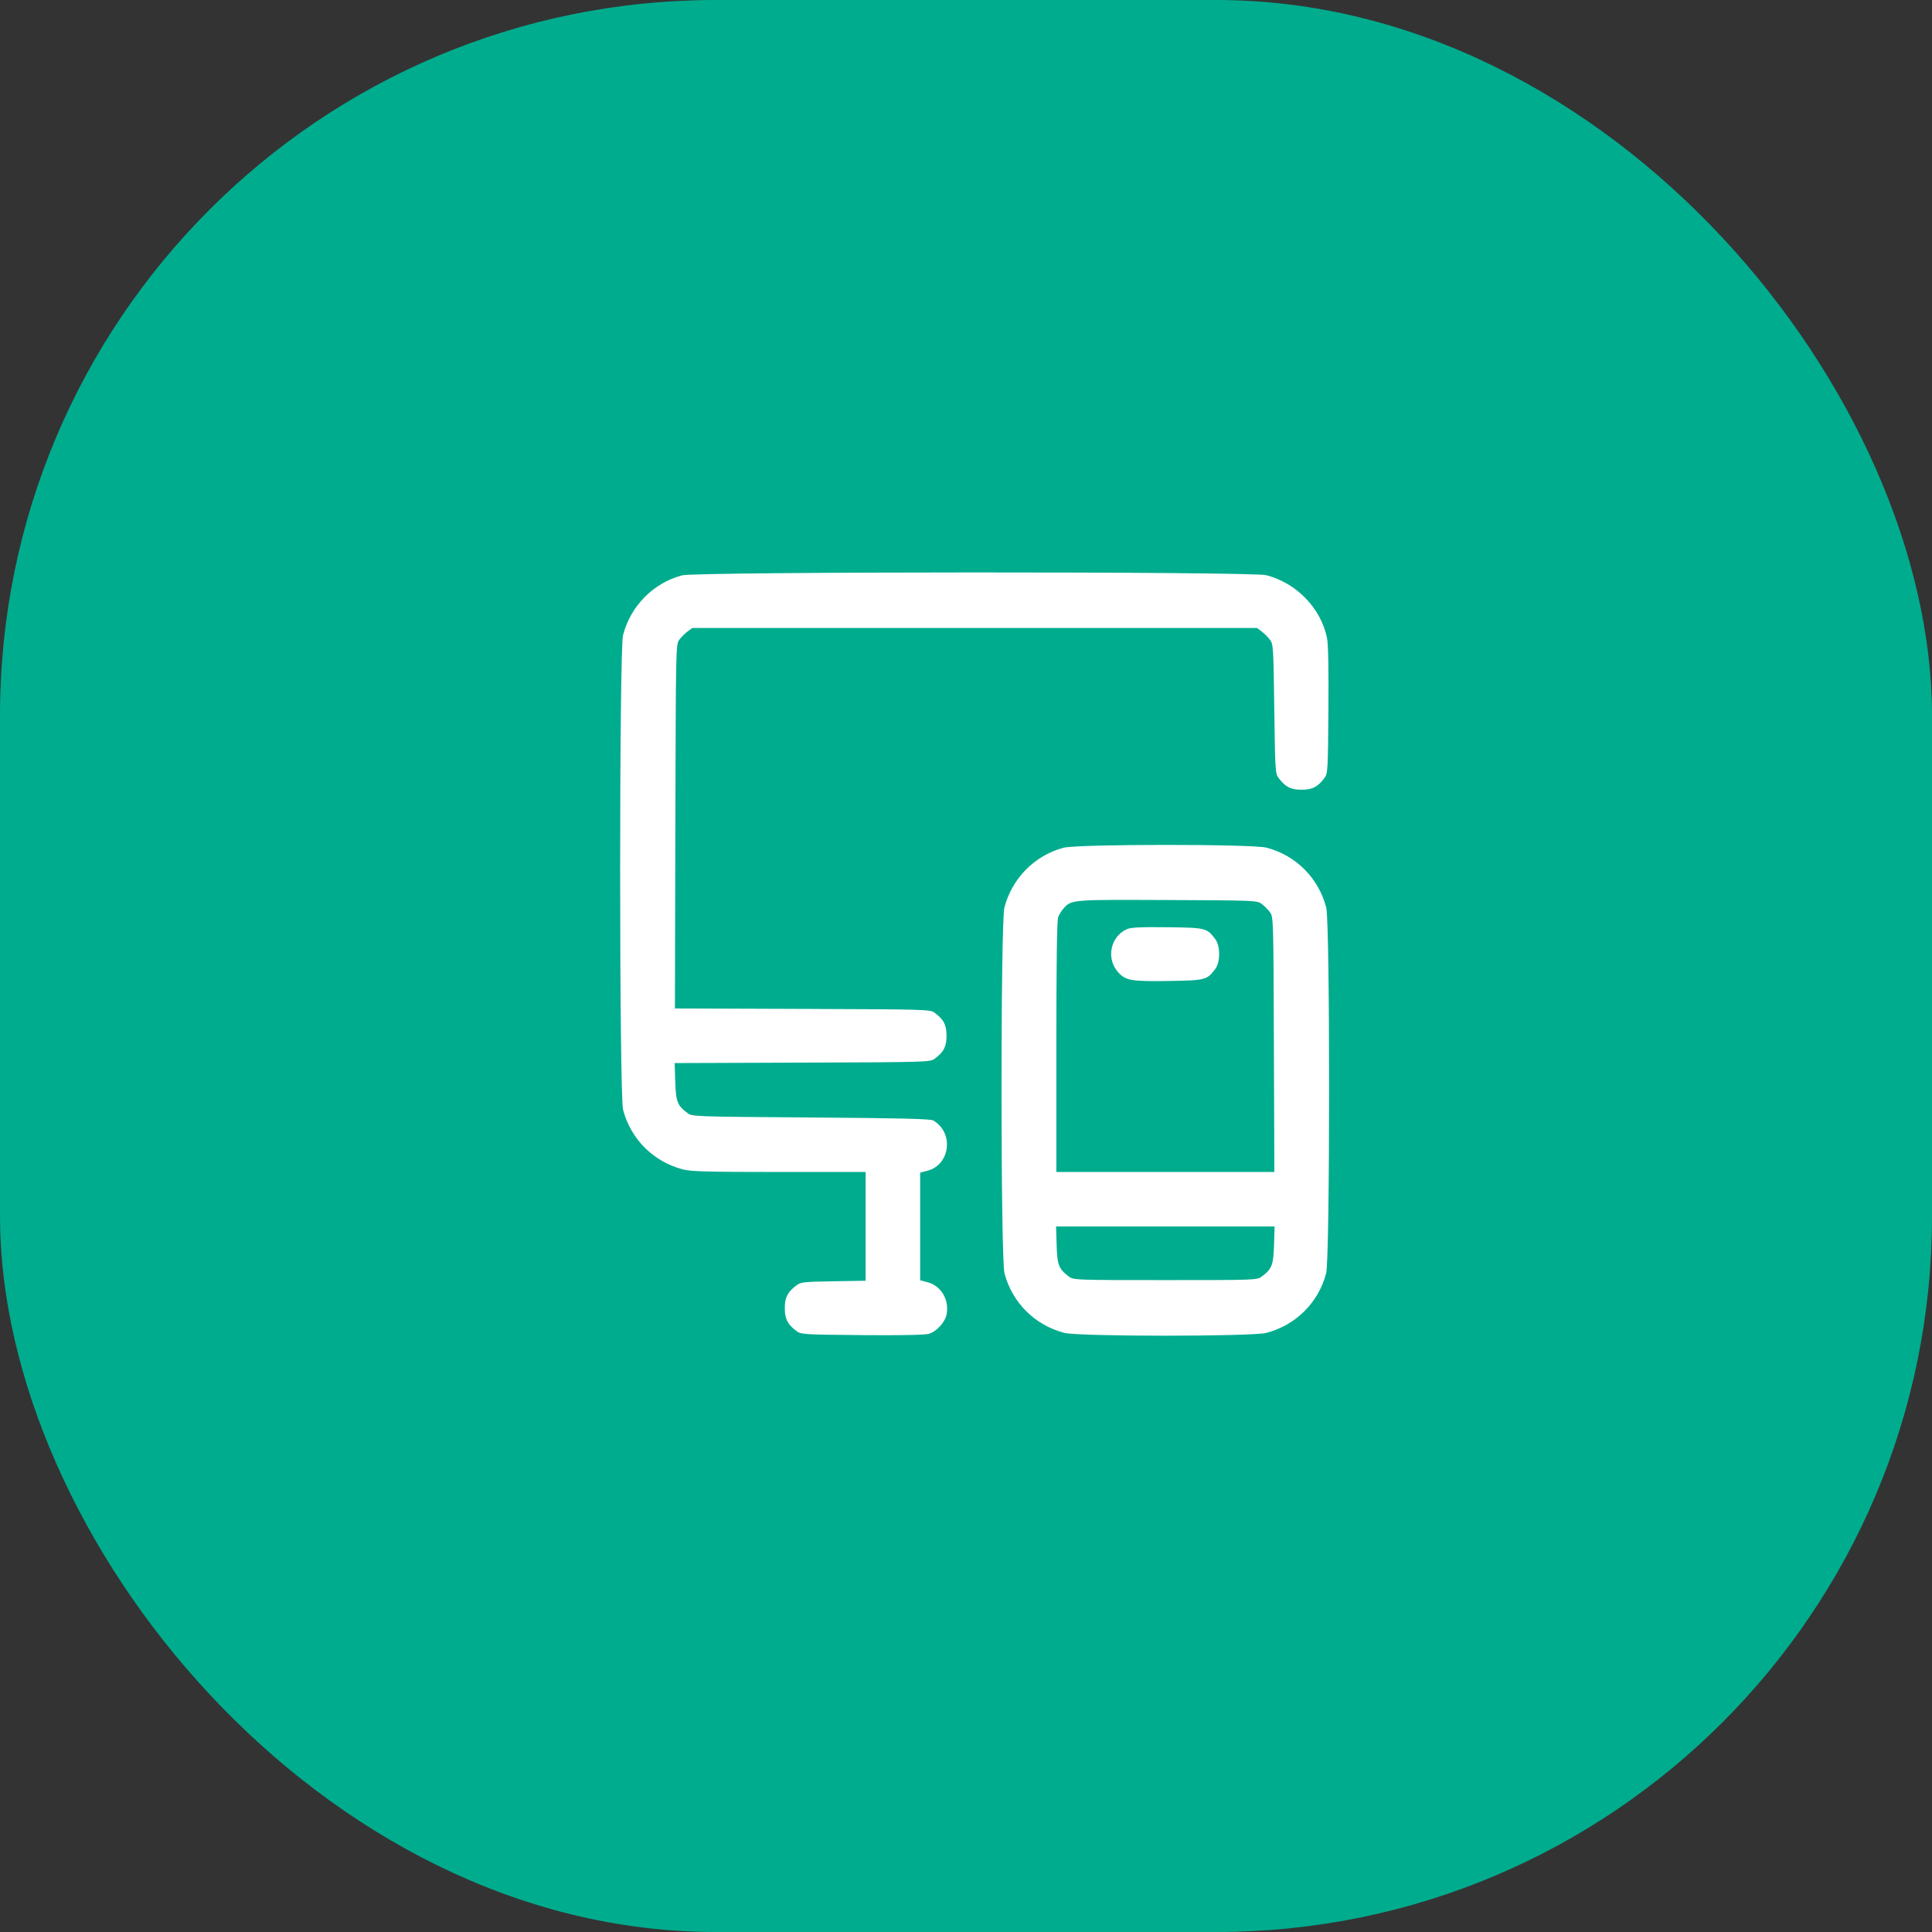 <svg width="81" height="81" viewBox="0 0 81 81" fill="none" xmlns="http://www.w3.org/2000/svg">
<rect x="0" y="0" width="81" height="81" fill="#333333" stroke="none"/>
<rect width="81" height="81" rx="30" fill="#00AC8E"/>
<path fill-rule="evenodd" clip-rule="evenodd" d="M28.592 24.122C27.385 24.446 26.439 25.406 26.121 26.628C25.958 27.253 25.961 45.902 26.123 46.527C26.444 47.758 27.396 48.707 28.633 49.029C28.97 49.117 29.684 49.136 32.668 49.136H36.293V51.416V53.696L34.942 53.718C33.708 53.738 33.574 53.753 33.394 53.887C33.019 54.167 32.903 54.395 32.903 54.846C32.903 55.298 33.02 55.526 33.394 55.806C33.583 55.947 33.695 55.954 36.138 55.975C37.804 55.989 38.775 55.97 38.946 55.92C39.27 55.825 39.626 55.431 39.688 55.098C39.802 54.491 39.455 53.909 38.889 53.758L38.578 53.675V51.42V49.165L38.889 49.082C39.849 48.825 39.998 47.476 39.123 46.975C39.008 46.909 37.74 46.878 33.996 46.851C29.113 46.816 29.019 46.813 28.826 46.669C28.398 46.349 28.336 46.19 28.31 45.349L28.286 44.57L33.641 44.551C38.922 44.532 38.998 44.529 39.193 44.384C39.567 44.105 39.684 43.876 39.684 43.425C39.684 42.974 39.567 42.745 39.193 42.466C38.998 42.321 38.922 42.318 33.646 42.299L28.297 42.28L28.315 34.649C28.334 27.067 28.335 27.016 28.481 26.82C28.562 26.712 28.717 26.557 28.826 26.476L29.023 26.329H40.862H52.701L52.898 26.476C53.007 26.557 53.161 26.712 53.242 26.82C53.383 27.009 53.391 27.131 53.425 29.72C53.459 32.308 53.467 32.43 53.608 32.619C53.888 32.993 54.116 33.11 54.567 33.11C55.019 33.11 55.247 32.993 55.527 32.619C55.668 32.429 55.675 32.32 55.694 29.774C55.708 28.033 55.687 26.995 55.635 26.744C55.376 25.495 54.361 24.446 53.09 24.115C52.484 23.957 29.18 23.963 28.592 24.122ZM44.582 35.543C43.375 35.867 42.429 36.827 42.11 38.049C41.948 38.671 41.951 52.757 42.113 53.38C42.434 54.611 43.385 55.559 44.623 55.882C45.228 56.039 52.486 56.039 53.09 55.882C54.328 55.559 55.279 54.611 55.6 53.38C55.762 52.757 55.765 38.671 55.603 38.049C55.281 36.812 54.332 35.86 53.101 35.539C52.498 35.382 45.168 35.385 44.582 35.543ZM52.898 37.897C53.007 37.978 53.161 38.133 53.242 38.242C53.388 38.436 53.39 38.512 53.409 43.787L53.428 49.136H48.858H44.288V43.894C44.288 40.354 44.313 38.586 44.364 38.451C44.406 38.34 44.511 38.173 44.596 38.08C44.932 37.715 44.907 37.717 48.941 37.734C52.614 37.75 52.706 37.753 52.898 37.897ZM47.247 38.955C46.559 39.261 46.365 40.176 46.868 40.749C47.187 41.112 47.423 41.154 49.012 41.128C50.55 41.103 50.603 41.089 50.958 40.614C51.164 40.337 51.164 39.66 50.958 39.384C50.6 38.904 50.56 38.894 48.941 38.875C47.822 38.862 47.412 38.881 47.247 38.955ZM53.414 52.2C53.388 53.043 53.326 53.202 52.898 53.521C52.705 53.666 52.628 53.669 48.857 53.669C45.085 53.669 45.009 53.666 44.815 53.521C44.388 53.202 44.326 53.043 44.3 52.2L44.276 51.42H48.857H53.438L53.414 52.2Z" fill="white"/>
</svg>

